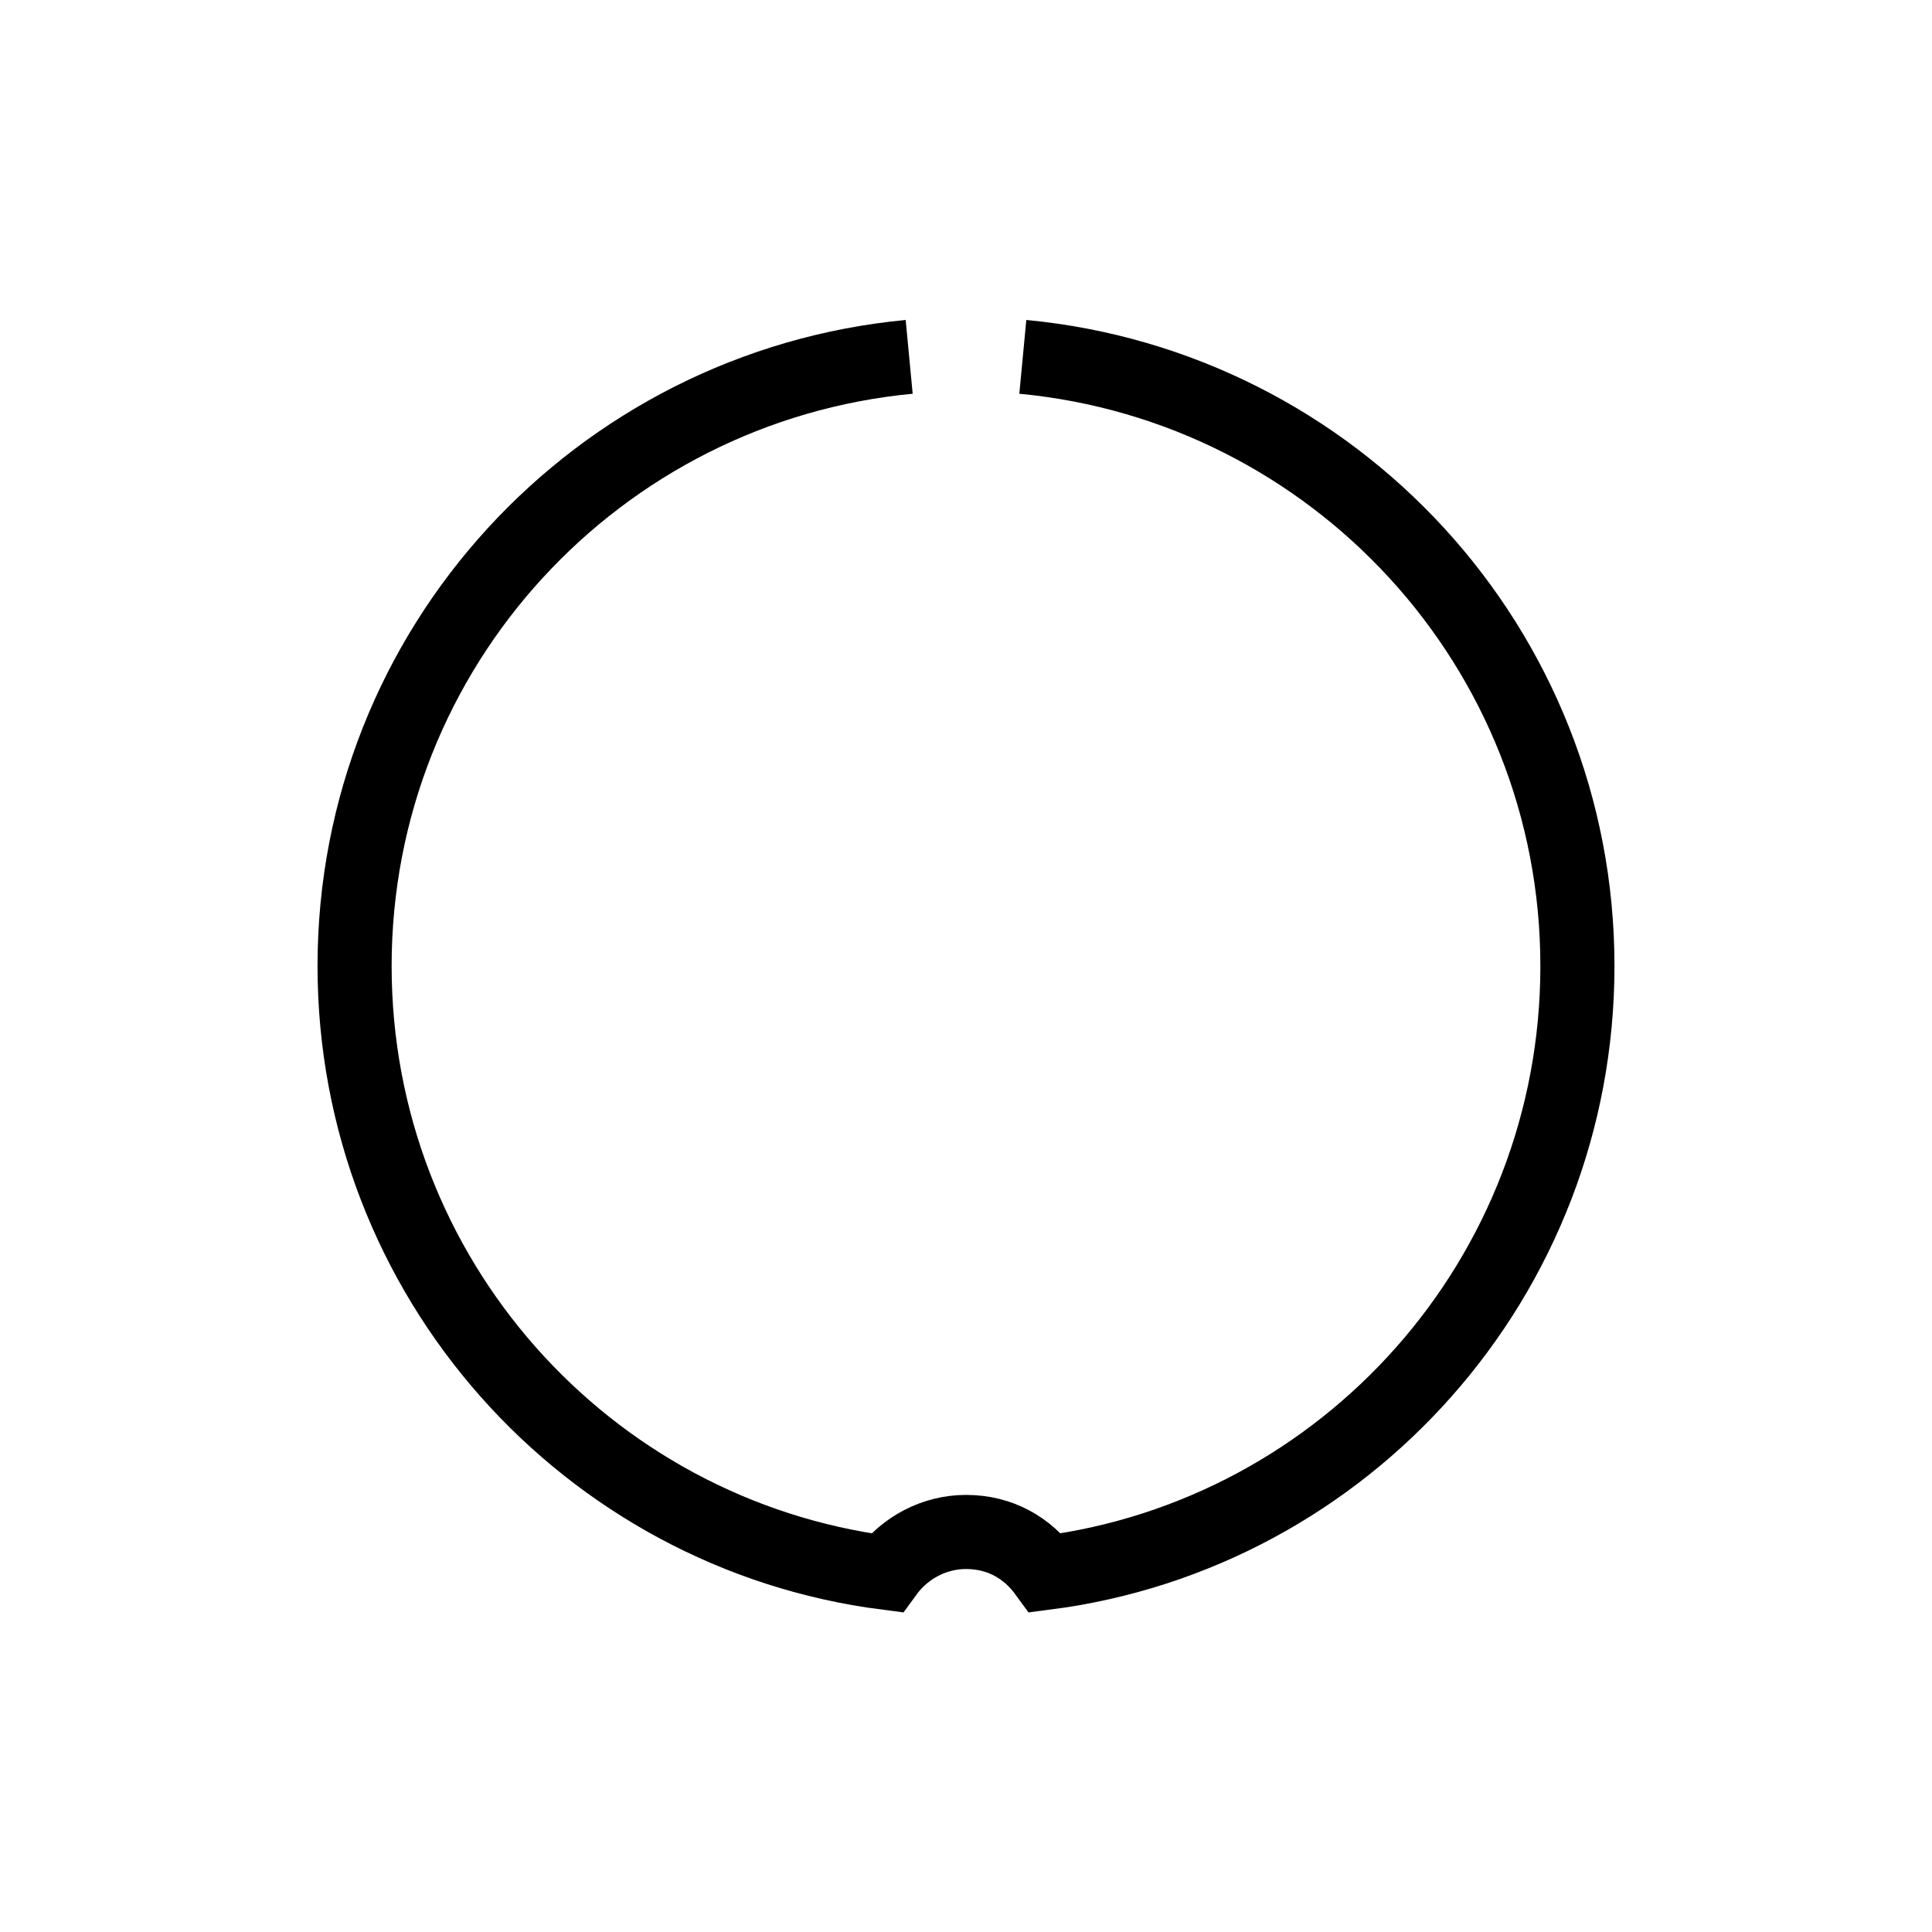 <?xml version="1.0" encoding="UTF-8"?> <svg xmlns="http://www.w3.org/2000/svg" xmlns:xlink="http://www.w3.org/1999/xlink" id="Layer_1" x="0px" y="0px" viewBox="0 0 85 85" style="enable-background:new 0 0 85 85;" xml:space="preserve"> <style type="text/css"> .st0{fill:none;stroke:#000000;stroke-width:3.402;} .st1{fill:none;} .st2{fill:none;stroke:#000000;stroke-width:3.26;} .st3{fill:none;stroke:#000000;stroke-width:3.402;} .st4{fill:none;stroke:#000000;stroke-width:2.835;} .st5{clip-path:url(#SVGID_00000115493488577862725080000000436129508725194898_);} .st6{clip-path:url(#SVGID_00000096055719960009765520000014111627040495648446_);} .st7{fill:none;stroke:#000000;stroke-width:2.551;} .st8{clip-path:url(#SVGID_00000158751066009225212870000012346339876356596653_);} .st9{clip-path:url(#SVGID_00000075136761218282588070000013753242886719148984_);} .st10{fill:none;stroke:#000000;stroke-width:2.268;} .st11{clip-path:url(#SVGID_00000106142774141867144580000013168659950135644342_);} .st12{clip-path:url(#SVGID_00000142891314066650210420000001565949520902582197_);} .st13{fill:none;stroke:#000000;stroke-width:1.984;} </style> <g> <g> <path class="st0" d="M-187.7,6.7c-18.3,1.7-32.6,17.1-32.6,35.8c0,18.3,13.6,33.4,31.3,35.7c1-1.5,2.8-2.4,4.7-2.4 c1.9,0,3.7,1,4.7,2.4c17.7-2.3,31.3-17.4,31.3-35.7c0-18.7-14.3-34.1-32.6-35.8"></path> </g> </g> <rect x="-226.8" class="st1" width="85" height="85"></rect> <g> <g> <path class="st2" d="M-73.8,11.5C-89.7,13-102,26.3-102,42.5c0,15.8,11.8,28.9,27.1,30.9c0.9-1.3,2.4-2.1,4.1-2.1s3.2,0.8,4.1,2.1 c15.3-2,27.1-15.1,27.1-30.9c0-16.2-12.4-29.6-28.2-31"></path> </g> </g> <rect x="-113.4" y="0" class="st1" width="85" height="85"></rect> <g> <g> <path class="st2" d="M40,15.7C26.3,17,15.6,28.5,15.6,42.5c0,13.7,10.2,25,23.4,26.7c0.8-1.1,2.1-1.8,3.5-1.8 c1.5,0,2.7,0.7,3.5,1.8c13.2-1.7,23.4-13,23.4-26.7c0-14-10.7-25.5-24.4-26.8"></path> </g> </g> <rect x="0" y="0" class="st1" width="85" height="85"></rect> <g> <g> <path class="st3" d="M-186.4,133.3c-11.5,1.1-20.5,10.8-20.5,22.6c0,11.5,8.6,21,19.7,22.5c0.7-0.9,1.7-1.5,3-1.5 c1.2,0,2.3,0.6,3,1.5c11.1-1.5,19.7-11,19.7-22.5c0-11.8-9-21.5-20.5-22.6"></path> </g> </g> <g> <g> <path class="st4" d="M-73,133.3c-11.5,1.1-20.5,10.8-20.5,22.6c0,11.5,8.6,21,19.7,22.5c0.7-0.9,1.7-1.5,3-1.5 c1.2,0,2.3,0.6,3,1.5c11.1-1.5,19.7-11,19.7-22.5c0-11.8-9-21.5-20.5-22.6"></path> </g> </g> <rect x="-226.8" y="113.4" class="st1" width="85" height="85"></rect> <g> <defs> <rect id="SVGID_1_" y="113.4" width="85" height="85"></rect> </defs> <clipPath id="SVGID_00000075880611767284366680000001172577818849065878_"> <use xlink:href="#SVGID_1_" style="overflow:visible;"></use> </clipPath> <g style="clip-path:url(#SVGID_00000075880611767284366680000001172577818849065878_);"> <path class="st4" d="M40.6,135.7c-10.3,1-18.3,9.6-18.3,20.2c0,10.3,7.7,18.8,17.6,20.1c0.6-0.8,1.6-1.4,2.6-1.4 c1.1,0,2.1,0.5,2.6,1.4c9.9-1.3,17.6-9.8,17.6-20.1c0-10.5-8.1-19.2-18.3-20.2"></path> </g> </g> <g> <defs> <rect id="SVGID_00000030463887679564271370000005933191814776966830_" x="-226.8" y="226.8" width="85" height="85"></rect> </defs> <clipPath id="SVGID_00000023989089875816684830000015198988719823782329_"> <use xlink:href="#SVGID_00000030463887679564271370000005933191814776966830_" style="overflow:visible;"></use> </clipPath> <g style="clip-path:url(#SVGID_00000023989089875816684830000015198988719823782329_);"> <path class="st7" d="M-186,251.4c-9.1,0.9-16.3,8.5-16.3,17.9c0,9.1,6.8,16.7,15.6,17.8c0.5-0.7,1.4-1.2,2.4-1.2 c1,0,1.8,0.5,2.4,1.2c8.8-1.2,15.6-8.7,15.6-17.8c0-9.4-7.2-17.1-16.3-17.9"></path> </g> </g> <g> <defs> <rect id="SVGID_00000149358802722073387900000004272459808635731890_" x="-113.4" y="226.8" width="85" height="85"></rect> </defs> <clipPath id="SVGID_00000176755759663921180080000007428906532934378680_"> <use xlink:href="#SVGID_00000149358802722073387900000004272459808635731890_" style="overflow:visible;"></use> </clipPath> <g style="clip-path:url(#SVGID_00000176755759663921180080000007428906532934378680_);"> <path class="st7" d="M-72.4,253.6c-8,0.8-14.3,7.5-14.3,15.7c0,8,6,14.6,13.7,15.6c0.5-0.6,1.2-1.1,2.1-1.1c0.9,0,1.6,0.4,2.1,1.1 c7.7-1,13.7-7.6,13.7-15.6c0-8.2-6.3-14.9-14.3-15.7"></path> </g> </g> <g> <defs> <rect id="SVGID_00000029018493295177829250000006870187669635195052_" y="226.8" width="85" height="85"></rect> </defs> <clipPath id="SVGID_00000045613082258207710120000005164824913344306332_"> <use xlink:href="#SVGID_00000029018493295177829250000006870187669635195052_" style="overflow:visible;"></use> </clipPath> <g style="clip-path:url(#SVGID_00000045613082258207710120000005164824913344306332_);"> <path class="st10" d="M41.2,255.8c-6.9,0.6-12.2,6.4-12.2,13.4c0,6.9,5.1,12.5,11.7,13.4c0.4-0.6,1-0.9,1.8-0.9 c0.7,0,1.4,0.4,1.8,0.9c6.6-0.9,11.7-6.5,11.7-13.4c0-7-5.4-12.8-12.2-13.4"></path> </g> </g> <g> <defs> <rect id="SVGID_00000004511477524486209880000001259328936921341827_" x="-226.8" y="340.2" width="85" height="85"></rect> </defs> <clipPath id="SVGID_00000058554424757674910160000010807821670799636922_"> <use xlink:href="#SVGID_00000004511477524486209880000001259328936921341827_" style="overflow:visible;"></use> </clipPath> <g style="clip-path:url(#SVGID_00000058554424757674910160000010807821670799636922_);"> <path class="st10" d="M-185.3,371.5c-5.7,0.5-10.2,5.3-10.2,11.2c0,5.7,4.3,10.4,9.8,11.2c0.3-0.5,0.9-0.8,1.5-0.8 c0.6,0,1.1,0.3,1.5,0.8c5.5-0.7,9.8-5.4,9.8-11.2c0-5.9-4.5-10.7-10.2-11.2"></path> </g> </g> <g> <defs> <rect id="SVGID_00000055694394442115380940000000110232672151562116_" x="-113.4" y="340.2" width="85" height="85"></rect> </defs> <clipPath id="SVGID_00000111173842114572858770000009364406028428540056_"> <use xlink:href="#SVGID_00000055694394442115380940000000110232672151562116_" style="overflow:visible;"></use> </clipPath> <g style="clip-path:url(#SVGID_00000111173842114572858770000009364406028428540056_);"> <path class="st13" d="M-71.7,373.7c-4.6,0.4-8.1,4.3-8.1,9c0,4.6,3.4,8.3,7.8,8.9c0.3-0.4,0.7-0.6,1.2-0.6c0.5,0,0.9,0.2,1.2,0.6 c4.4-0.6,7.8-4.4,7.8-8.9c0-4.7-3.6-8.5-8.1-9"></path> </g> </g> </svg> 